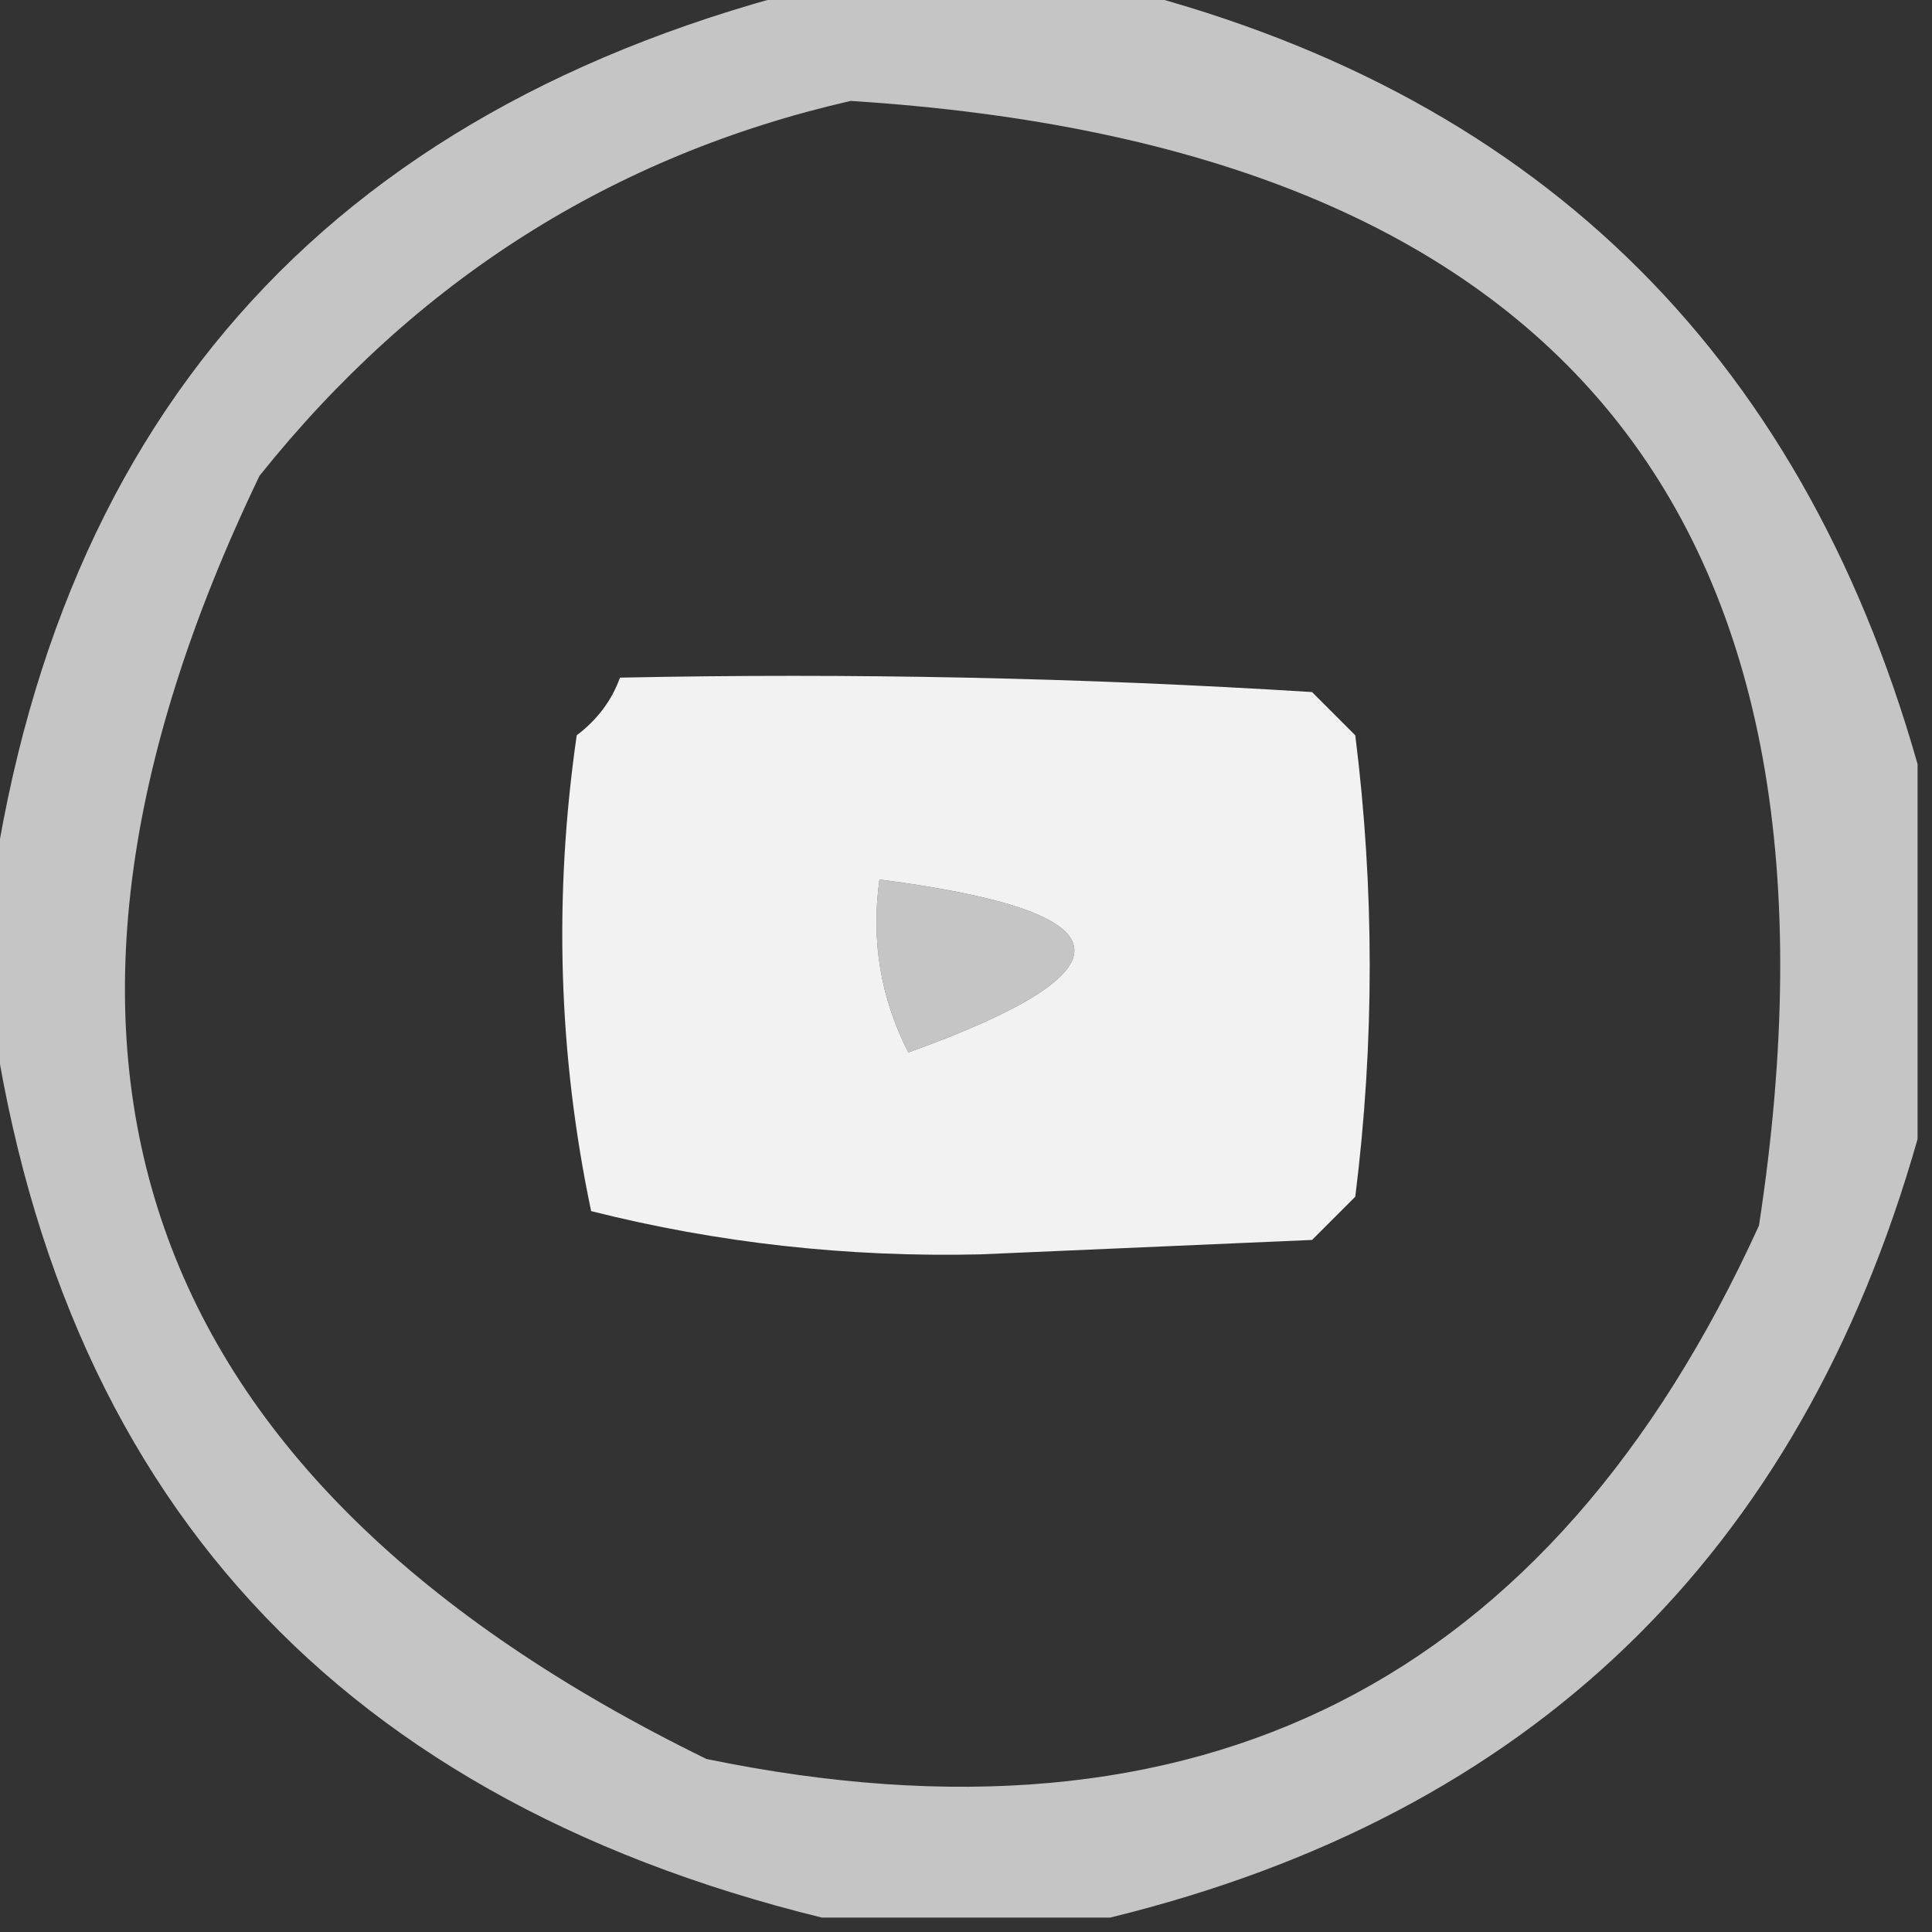 <svg xmlns="http://www.w3.org/2000/svg" xmlns:xlink="http://www.w3.org/1999/xlink" width="67px" height="67px" style="shape-rendering:geometricPrecision; text-rendering:geometricPrecision; image-rendering:optimizeQuality; fill-rule:evenodd; clip-rule:evenodd"><rect width="100%" height="100%" fill="#333333" stroke="none"/><g><path style="opacity:0.711" fill="#fefffe" d="M 28.5,-0.5 C 31.833,-0.5 35.167,-0.5 38.5,-0.5C 53.066,3.066 62.4,12.066 66.5,26.5C 66.5,30.833 66.5,35.167 66.5,39.5C 62.4,53.934 53.066,62.934 38.5,66.5C 35.167,66.5 31.833,66.5 28.5,66.5C 11.201,62.25 1.534,51.25 -0.5,33.5C -0.5,33.167 -0.5,32.833 -0.5,32.5C 1.534,14.75 11.201,3.75 28.5,-0.5 Z M 29.5,3.5 C 54.24,5.068 64.74,18.068 61,42.5C 53.774,58.363 41.607,64.53 24.5,61C 4.588,51.262 -0.579,36.428 9,16.5C 14.42,9.719 21.254,5.386 29.5,3.5 Z M 30.5,30.5 C 39.166,31.618 39.499,33.618 31.5,36.5C 30.534,34.604 30.201,32.604 30.5,30.5 Z"></path></g><g><path style="opacity:0.937" fill="#fefffe" d="M 21.5,23.5 C 29.507,23.334 37.507,23.5 45.5,24C 46,24.5 46.5,25 47,25.5C 47.667,30.833 47.667,36.167 47,41.5C 46.5,42 46,42.5 45.5,43C 41.667,43.167 37.833,43.333 34,43.5C 29.388,43.607 24.888,43.107 20.5,42C 19.361,36.584 19.194,31.084 20,25.5C 20.717,24.956 21.217,24.289 21.5,23.5 Z M 30.5,30.5 C 30.201,32.604 30.534,34.604 31.5,36.5C 39.499,33.618 39.166,31.618 30.5,30.5 Z"></path></g></svg>